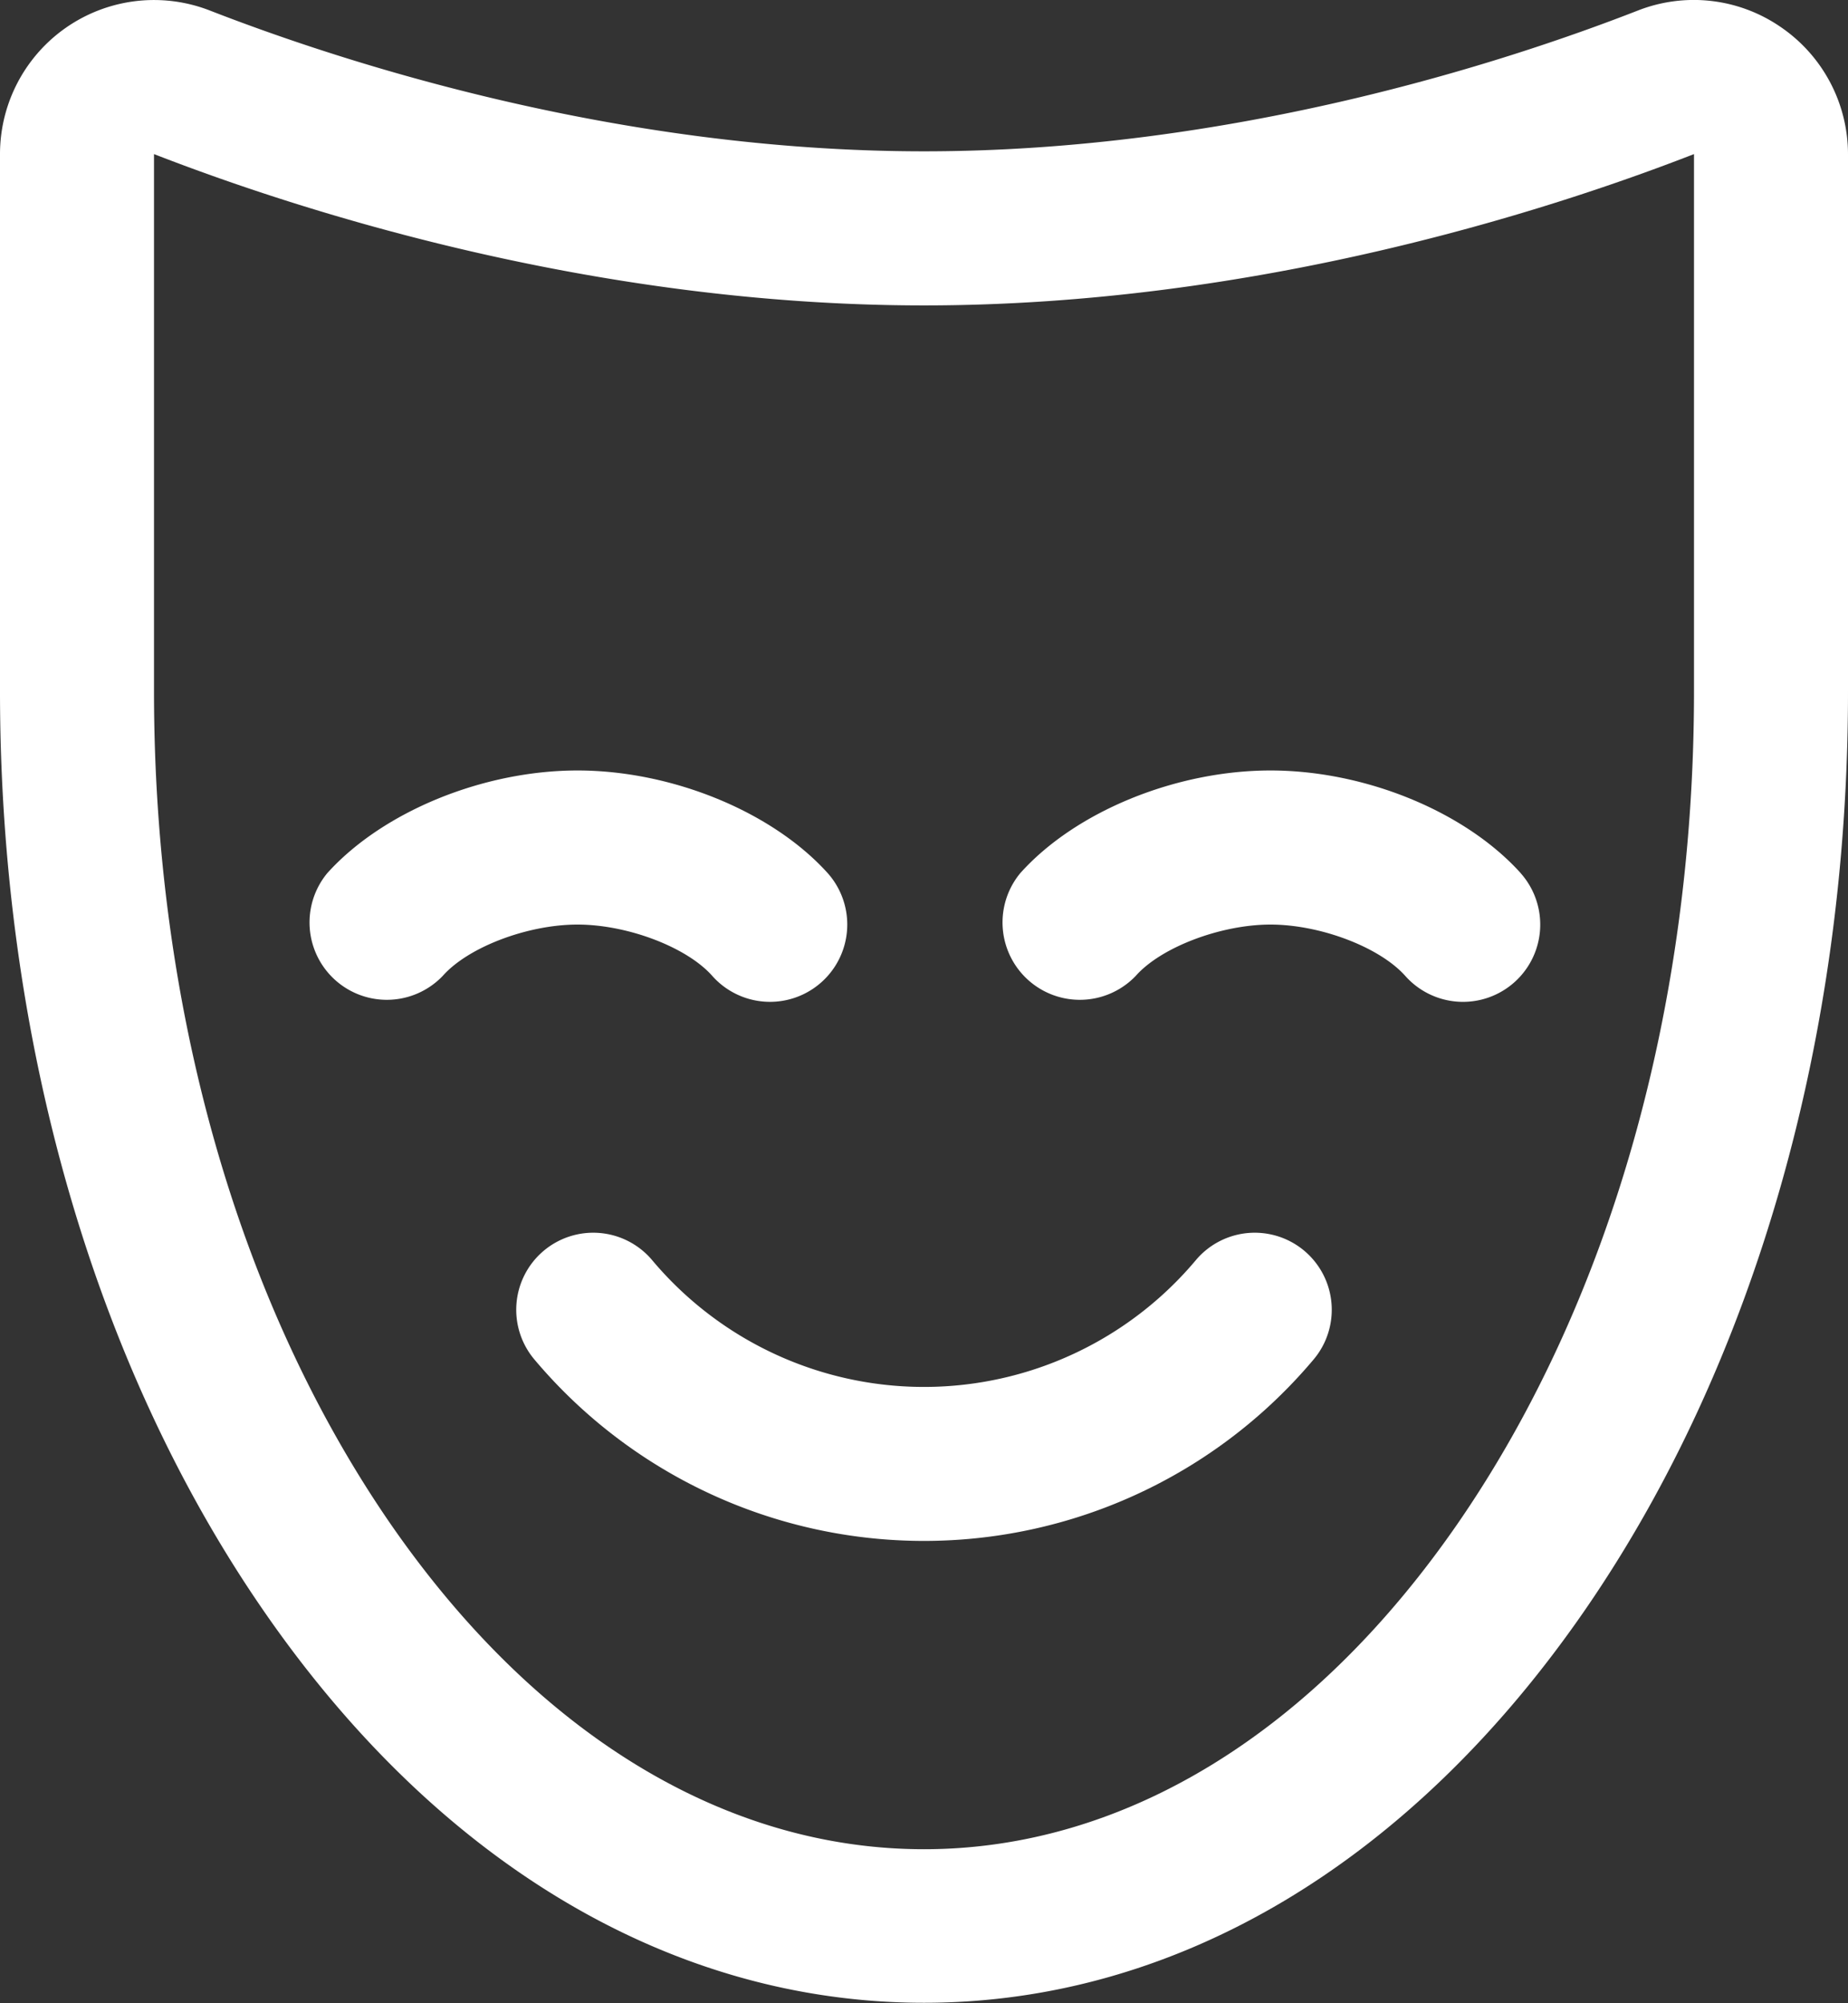 <svg xmlns="http://www.w3.org/2000/svg" width="24" height="26" fill="none"><rect width="100%" height="100%" fill="#333333" stroke="none"/><path fill="#fff" d="M23.125.35a1.99 1.99 0 0 0-1.852-.214C19.519.82 15.977 1.964 12 1.964S4.48.819 2.724.136A2 2 0 0 0 0 2v6.971c0 4.48 1.206 8.707 3.398 11.898 2.27 3.307 5.325 5.125 8.602 5.125s6.333-1.821 8.603-5.125C22.793 17.68 24 13.454 24 8.974V2a2 2 0 0 0-.875-1.65M22 8.975c0 4.08-1.082 7.904-3.046 10.766-1.887 2.747-4.355 4.26-6.954 4.26s-5.067-1.513-6.954-4.26C3.082 16.874 2 13.053 2 8.973V2c1.889.734 5.698 1.964 10 1.964S20.113 2.734 22 2zm-2.25 2.359a1.003 1.003 0 1 1-1.5 1.332c-.335-.375-1.106-.666-1.75-.666s-1.42.293-1.75.666a1.004 1.004 0 0 1-1.5-1.333C13.964 10.535 15.268 10 16.5 10s2.531.535 3.25 1.333M7.5 12c-.649 0-1.42.293-1.75.666a1.004 1.004 0 0 1-1.5-1.333C4.969 10.535 6.273 10 7.5 10s2.531.535 3.25 1.333a1.003 1.003 0 1 1-1.5 1.333C8.92 12.293 8.149 12 7.5 12m9.556 5.649a6.613 6.613 0 0 1-10.112 0 1 1 0 0 1 1.521-1.299 4.61 4.61 0 0 0 7.07 0 1 1 0 1 1 1.521 1.299"/></svg>